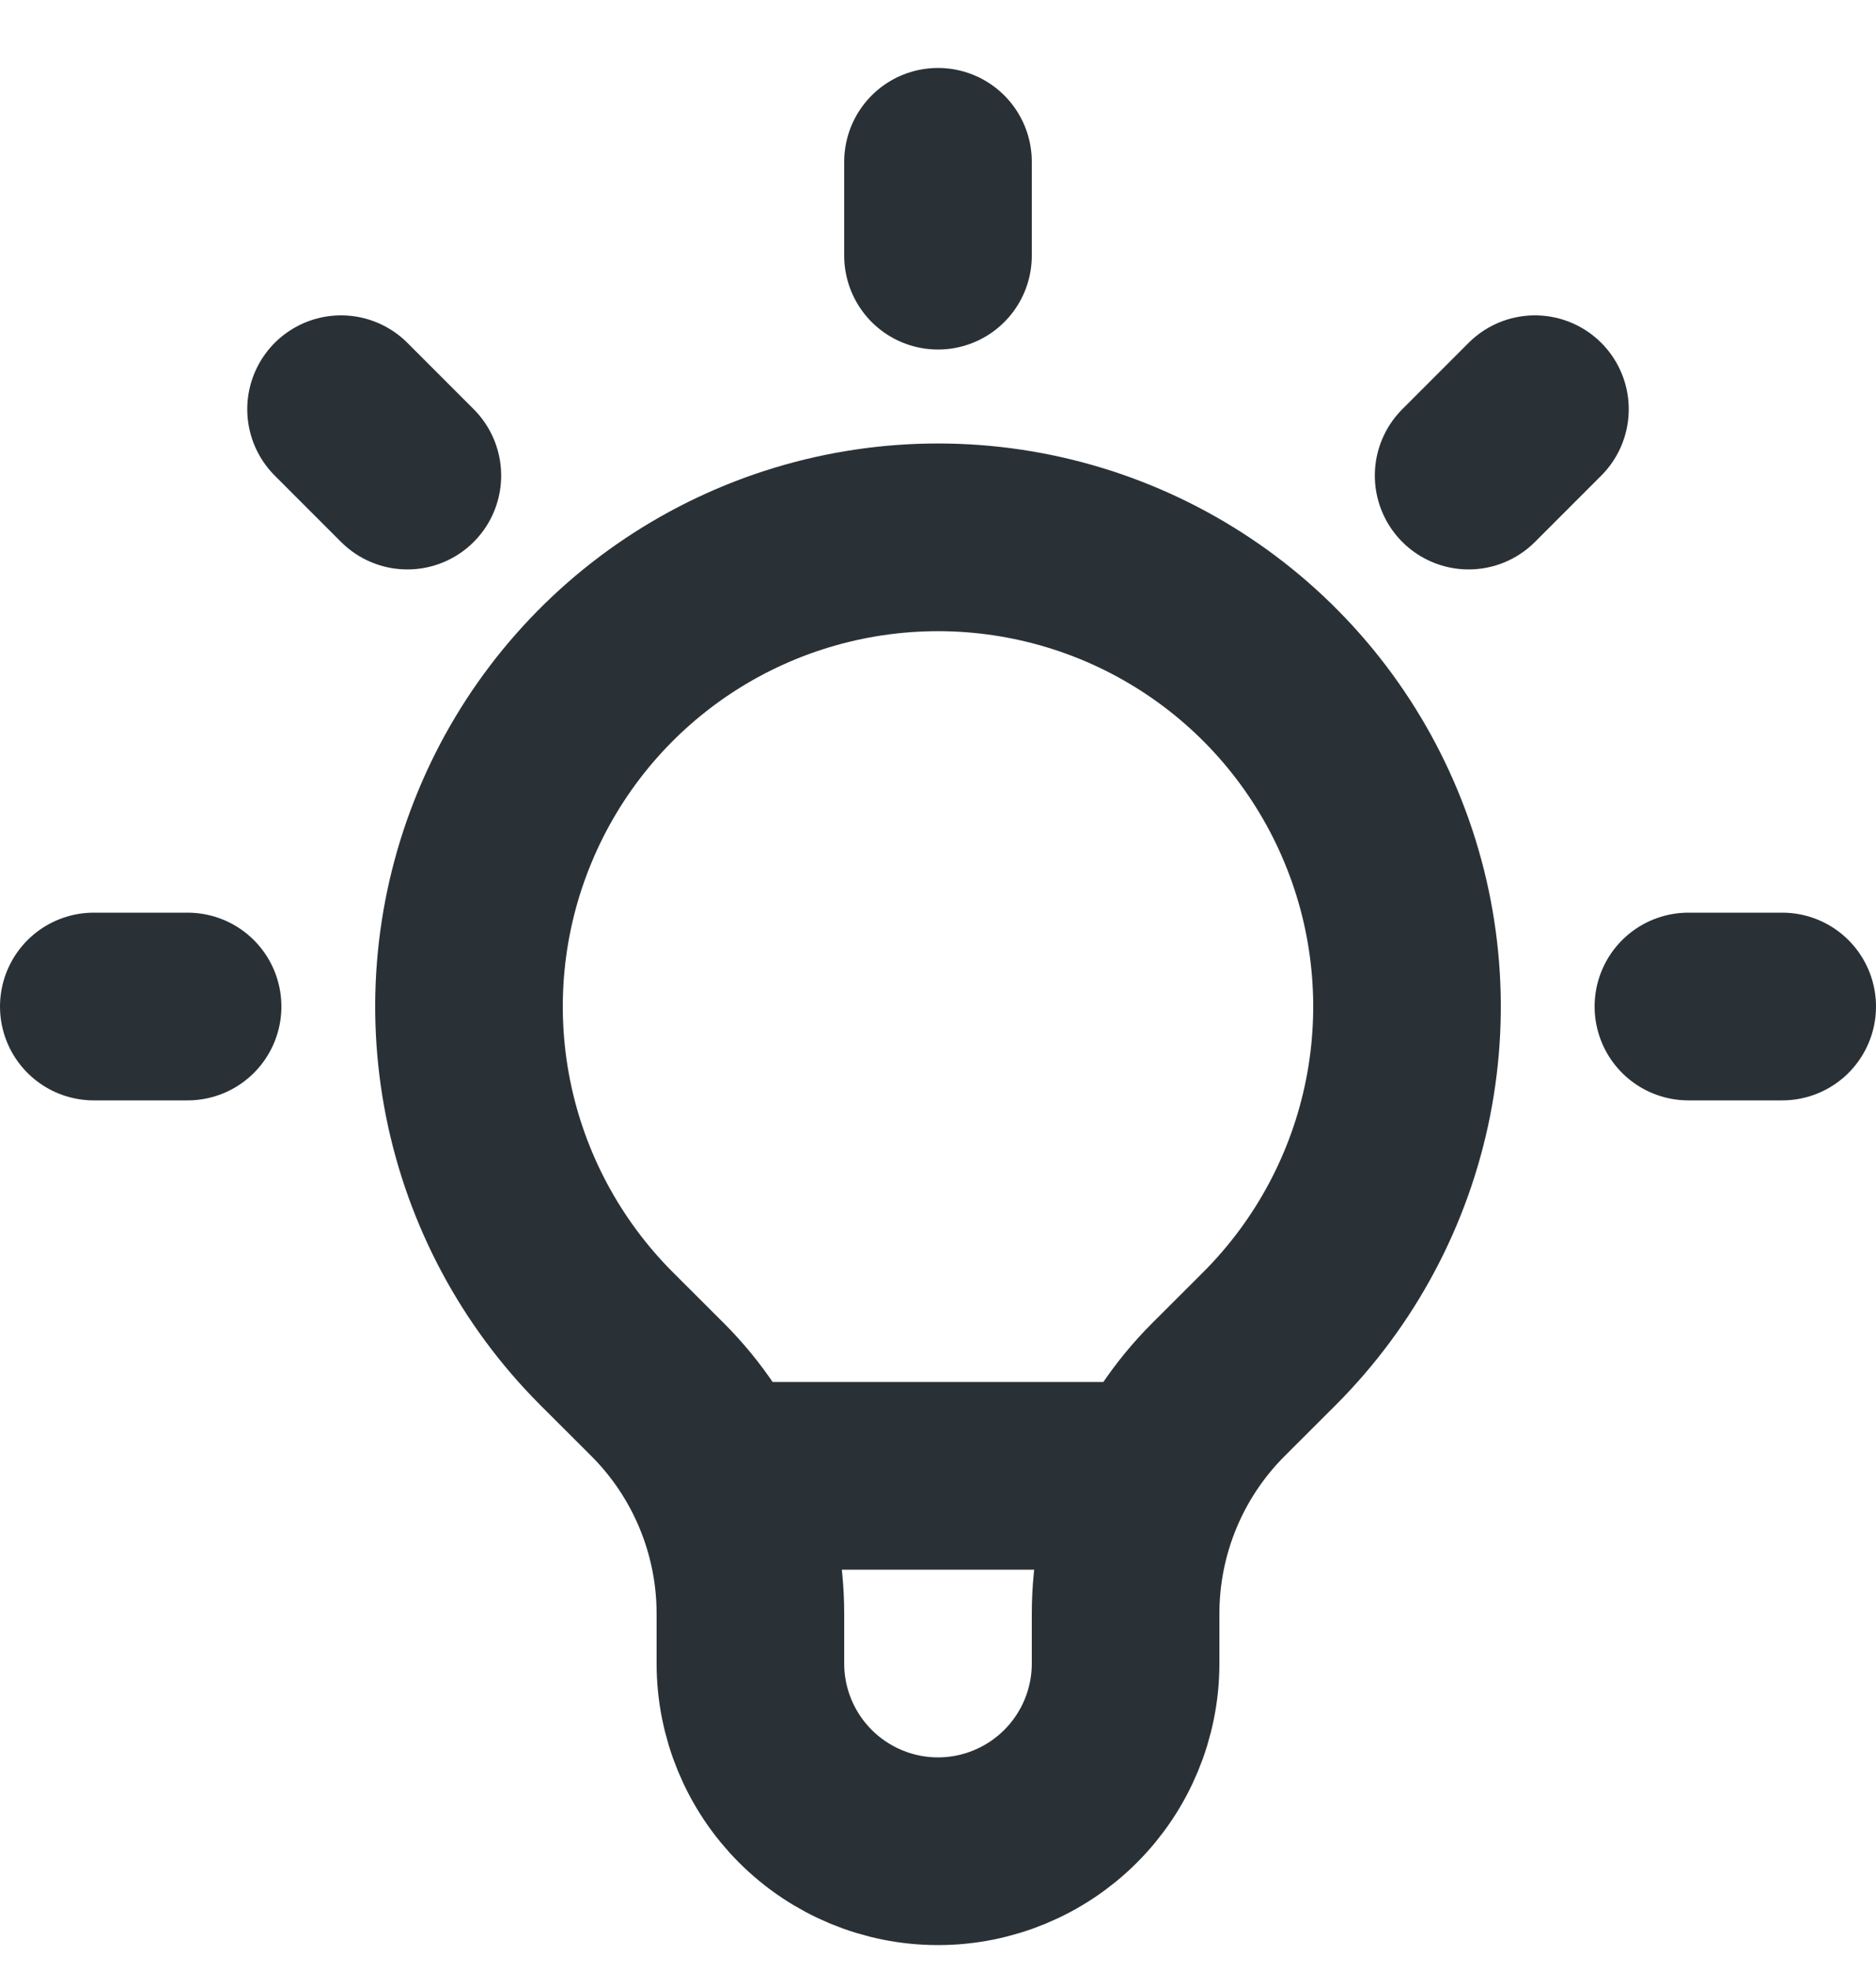 <svg width="20" height="21" viewBox="0 0 20 21" fill="none" xmlns="http://www.w3.org/2000/svg">
<path d="M7.663 15.724H12.336H7.663ZM10 1.724V2.724V1.724ZM16.364 4.36L15.657 5.067L16.364 4.36ZM19 10.724H18H19ZM2 10.724H1H2ZM4.343 5.067L3.636 4.36L4.343 5.067ZM6.464 14.26C5.765 13.56 5.289 12.669 5.096 11.7C4.903 10.73 5.002 9.724 5.381 8.811C5.759 7.897 6.4 7.116 7.222 6.567C8.044 6.018 9.011 5.725 10 5.725C10.989 5.725 11.956 6.018 12.778 6.567C13.6 7.116 14.241 7.897 14.619 8.811C14.998 9.724 15.097 10.73 14.904 11.7C14.711 12.669 14.235 13.56 13.536 14.26L12.988 14.807C12.675 15.12 12.426 15.492 12.257 15.901C12.087 16.311 12 16.75 12 17.193V17.724C12 18.254 11.789 18.763 11.414 19.138C11.039 19.513 10.53 19.724 10 19.724C9.47 19.724 8.961 19.513 8.586 19.138C8.211 18.763 8 18.254 8 17.724V17.193C8 16.298 7.644 15.439 7.012 14.807L6.464 14.26Z" stroke="#2A3136" stroke-width="2" stroke-linecap="round" stroke-linejoin="round"/>
</svg>
